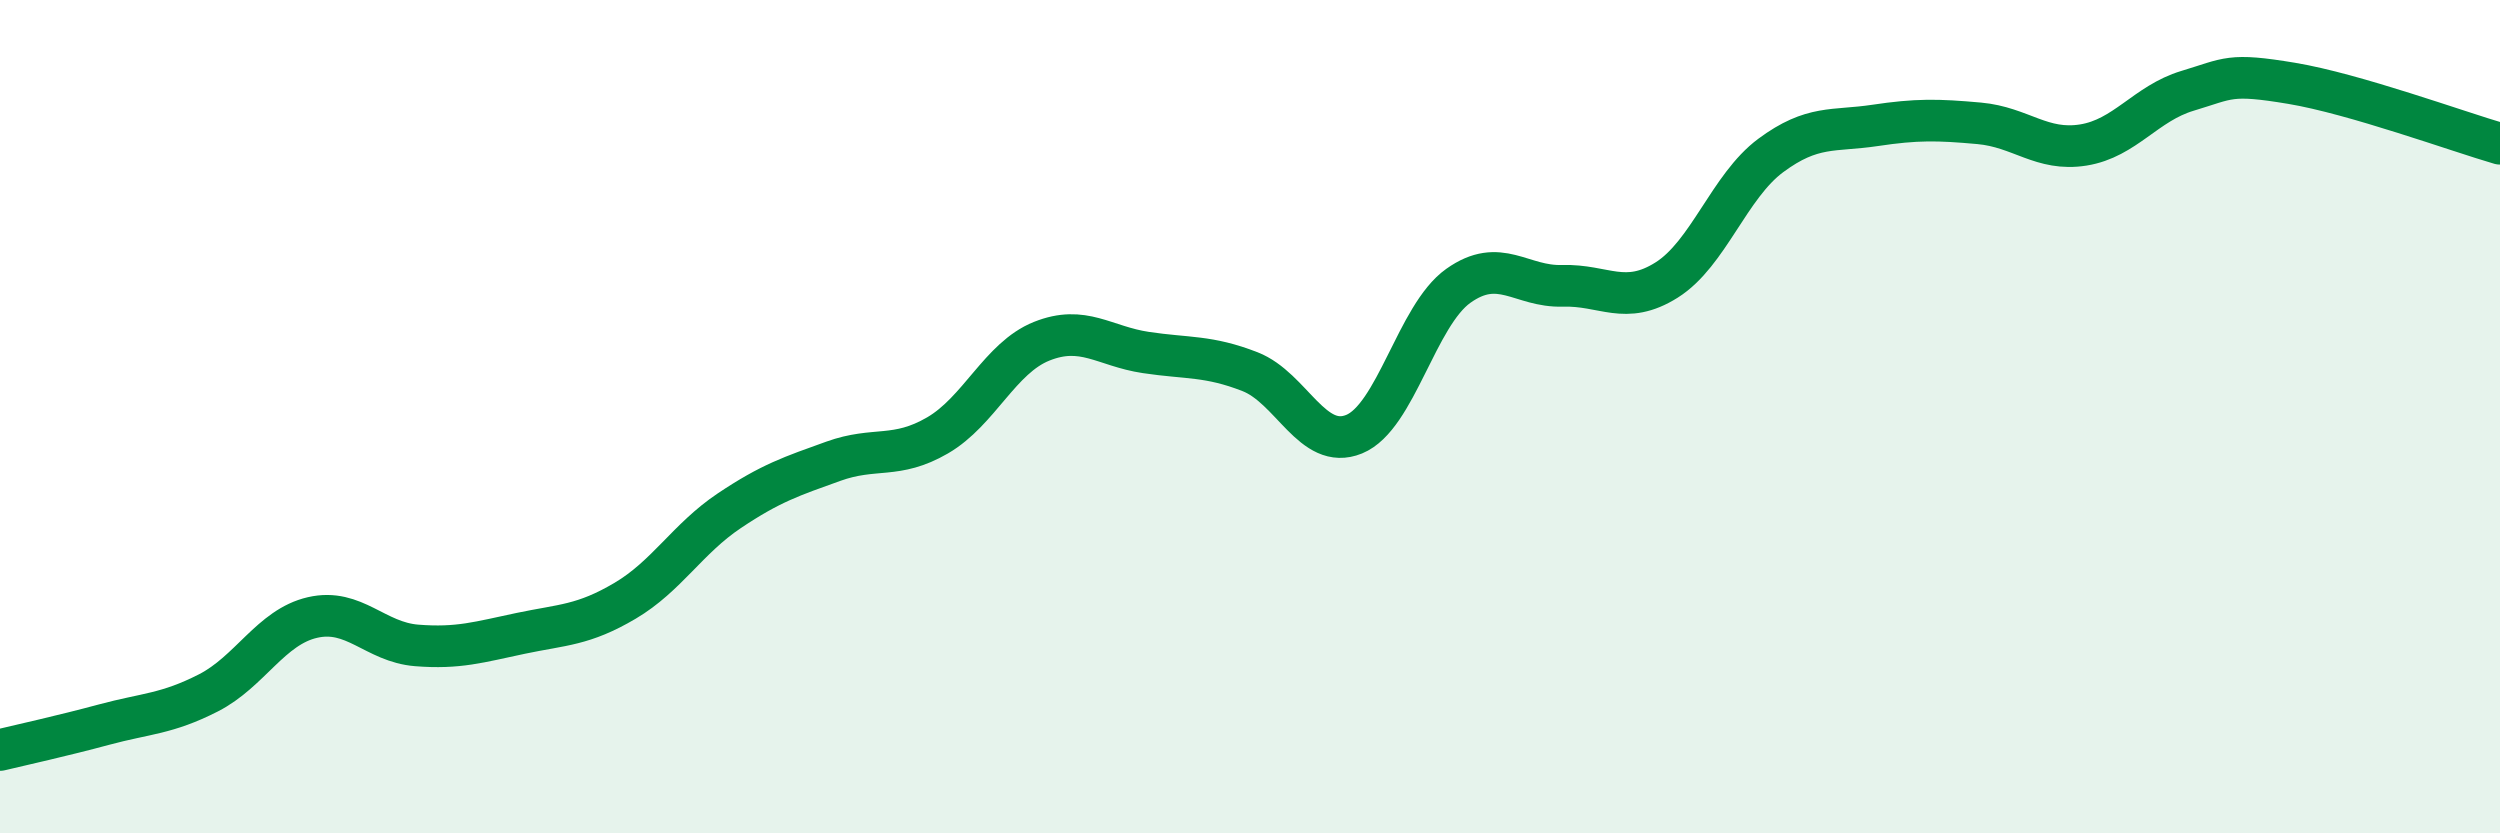 
    <svg width="60" height="20" viewBox="0 0 60 20" xmlns="http://www.w3.org/2000/svg">
      <path
        d="M 0,18 C 0.5,17.88 1.5,17.66 2.5,17.39 C 3.5,17.12 4,17.14 5,16.63 C 6,16.12 6.5,15.05 7.5,14.82 C 8.5,14.59 9,15.41 10,15.49 C 11,15.57 11.5,15.41 12.5,15.2 C 13.5,14.99 14,15.01 15,14.42 C 16,13.83 16.5,12.93 17.5,12.26 C 18.5,11.59 19,11.43 20,11.07 C 21,10.71 21.5,11.03 22.5,10.45 C 23.5,9.87 24,8.59 25,8.19 C 26,7.79 26.5,8.31 27.5,8.46 C 28.5,8.61 29,8.53 30,8.92 C 31,9.31 31.5,10.83 32.5,10.42 C 33.5,10.01 34,7.57 35,6.86 C 36,6.15 36.5,6.89 37.5,6.86 C 38.5,6.83 39,7.35 40,6.72 C 41,6.09 41.5,4.47 42.5,3.73 C 43.5,2.99 44,3.16 45,3.01 C 46,2.86 46.5,2.87 47.5,2.96 C 48.5,3.05 49,3.64 50,3.48 C 51,3.32 51.5,2.48 52.5,2.18 C 53.5,1.88 53.5,1.75 55,2 C 56.5,2.25 59,3.16 60,3.45L60 20L0 20Z"
        fill="#008740"
        opacity="0.1"
        stroke-linecap="round"
        stroke-linejoin="round"
      />
      <path
        d="M 0,18 C 0.5,17.88 1.5,17.66 2.5,17.39 C 3.5,17.12 4,17.14 5,16.63 C 6,16.12 6.5,15.05 7.5,14.82 C 8.5,14.59 9,15.41 10,15.49 C 11,15.57 11.5,15.41 12.5,15.2 C 13.5,14.99 14,15.01 15,14.42 C 16,13.83 16.5,12.93 17.5,12.26 C 18.5,11.59 19,11.43 20,11.07 C 21,10.71 21.5,11.03 22.5,10.45 C 23.5,9.87 24,8.59 25,8.19 C 26,7.79 26.5,8.31 27.5,8.46 C 28.5,8.61 29,8.53 30,8.92 C 31,9.31 31.5,10.83 32.5,10.42 C 33.5,10.01 34,7.57 35,6.86 C 36,6.15 36.5,6.89 37.5,6.86 C 38.5,6.83 39,7.35 40,6.72 C 41,6.09 41.5,4.47 42.5,3.73 C 43.5,2.99 44,3.16 45,3.01 C 46,2.86 46.5,2.87 47.5,2.96 C 48.5,3.05 49,3.64 50,3.48 C 51,3.32 51.5,2.48 52.5,2.18 C 53.5,1.88 53.5,1.75 55,2 C 56.5,2.25 59,3.16 60,3.45"
        stroke="#008740"
        stroke-width="1"
        fill="none"
        stroke-linecap="round"
        stroke-linejoin="round"
      />
    </svg>
  